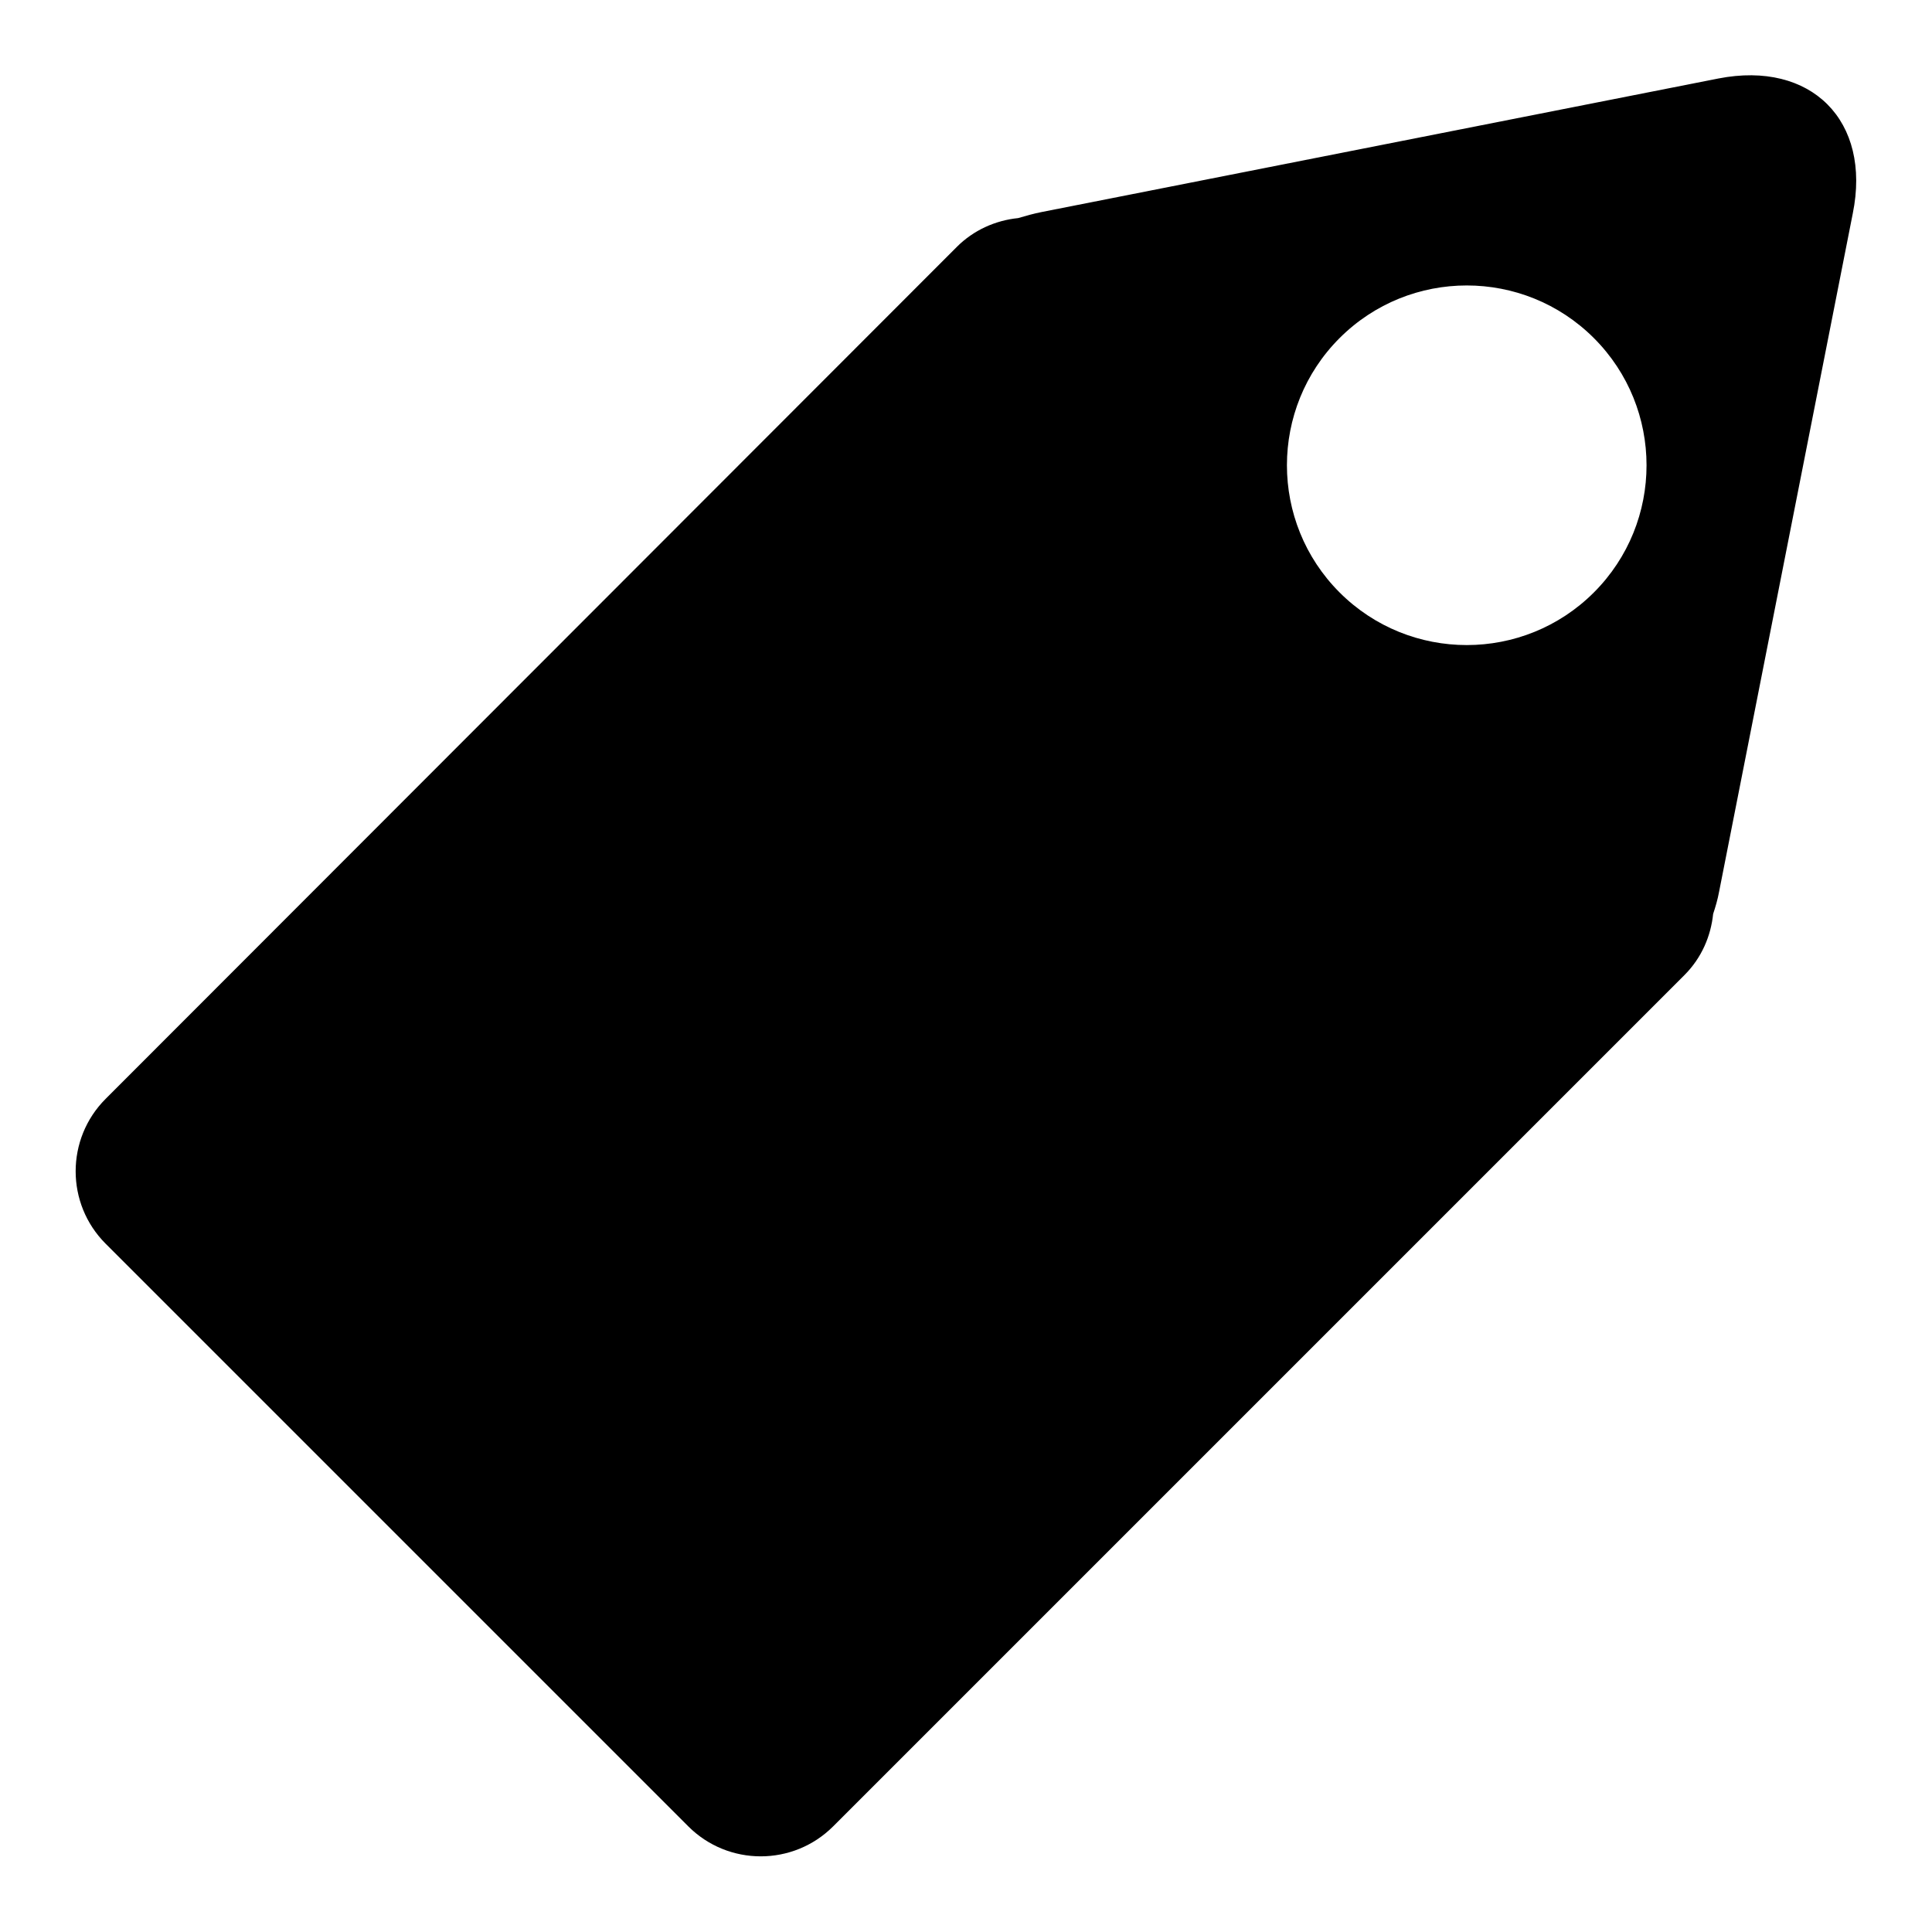 <?xml version="1.0" encoding="utf-8"?>
<!-- Svg Vector Icons : http://www.onlinewebfonts.com/icon -->
<!DOCTYPE svg PUBLIC "-//W3C//DTD SVG 1.1//EN" "http://www.w3.org/Graphics/SVG/1.1/DTD/svg11.dtd">
<svg version="1.1" xmlns="http://www.w3.org/2000/svg" xmlns:xlink="http://www.w3.org/1999/xlink" x="0px" y="0px" viewBox="0 0 256 256" enable-background="new 0 0 256 256" xml:space="preserve">
<g> <path fill="#000000" d="M227,121.1c0.3-0.9,0.6-1.9,0.8-3l17.7-89.8C248,16,240,8,227.7,10.4L138,28.1c-1,0.2-2.1,0.5-3.1,0.8 c-3,0.3-5.9,1.6-8.1,3.8L14,145.6c-5.3,5.3-5.3,13.9,0,19.2L91.2,242c5.3,5.3,13.9,5.3,19.2,0l112.8-112.8 C225.5,126.9,226.7,124,227,121.1z M177.5,78.5c-9.3-9.3-9.3-24.4,0-33.7c9.3-9.3,24.4-9.3,33.7,0c9.3,9.3,9.3,24.4,0,33.7 C201.9,87.8,186.8,87.8,177.5,78.5z"/></g>
</svg>